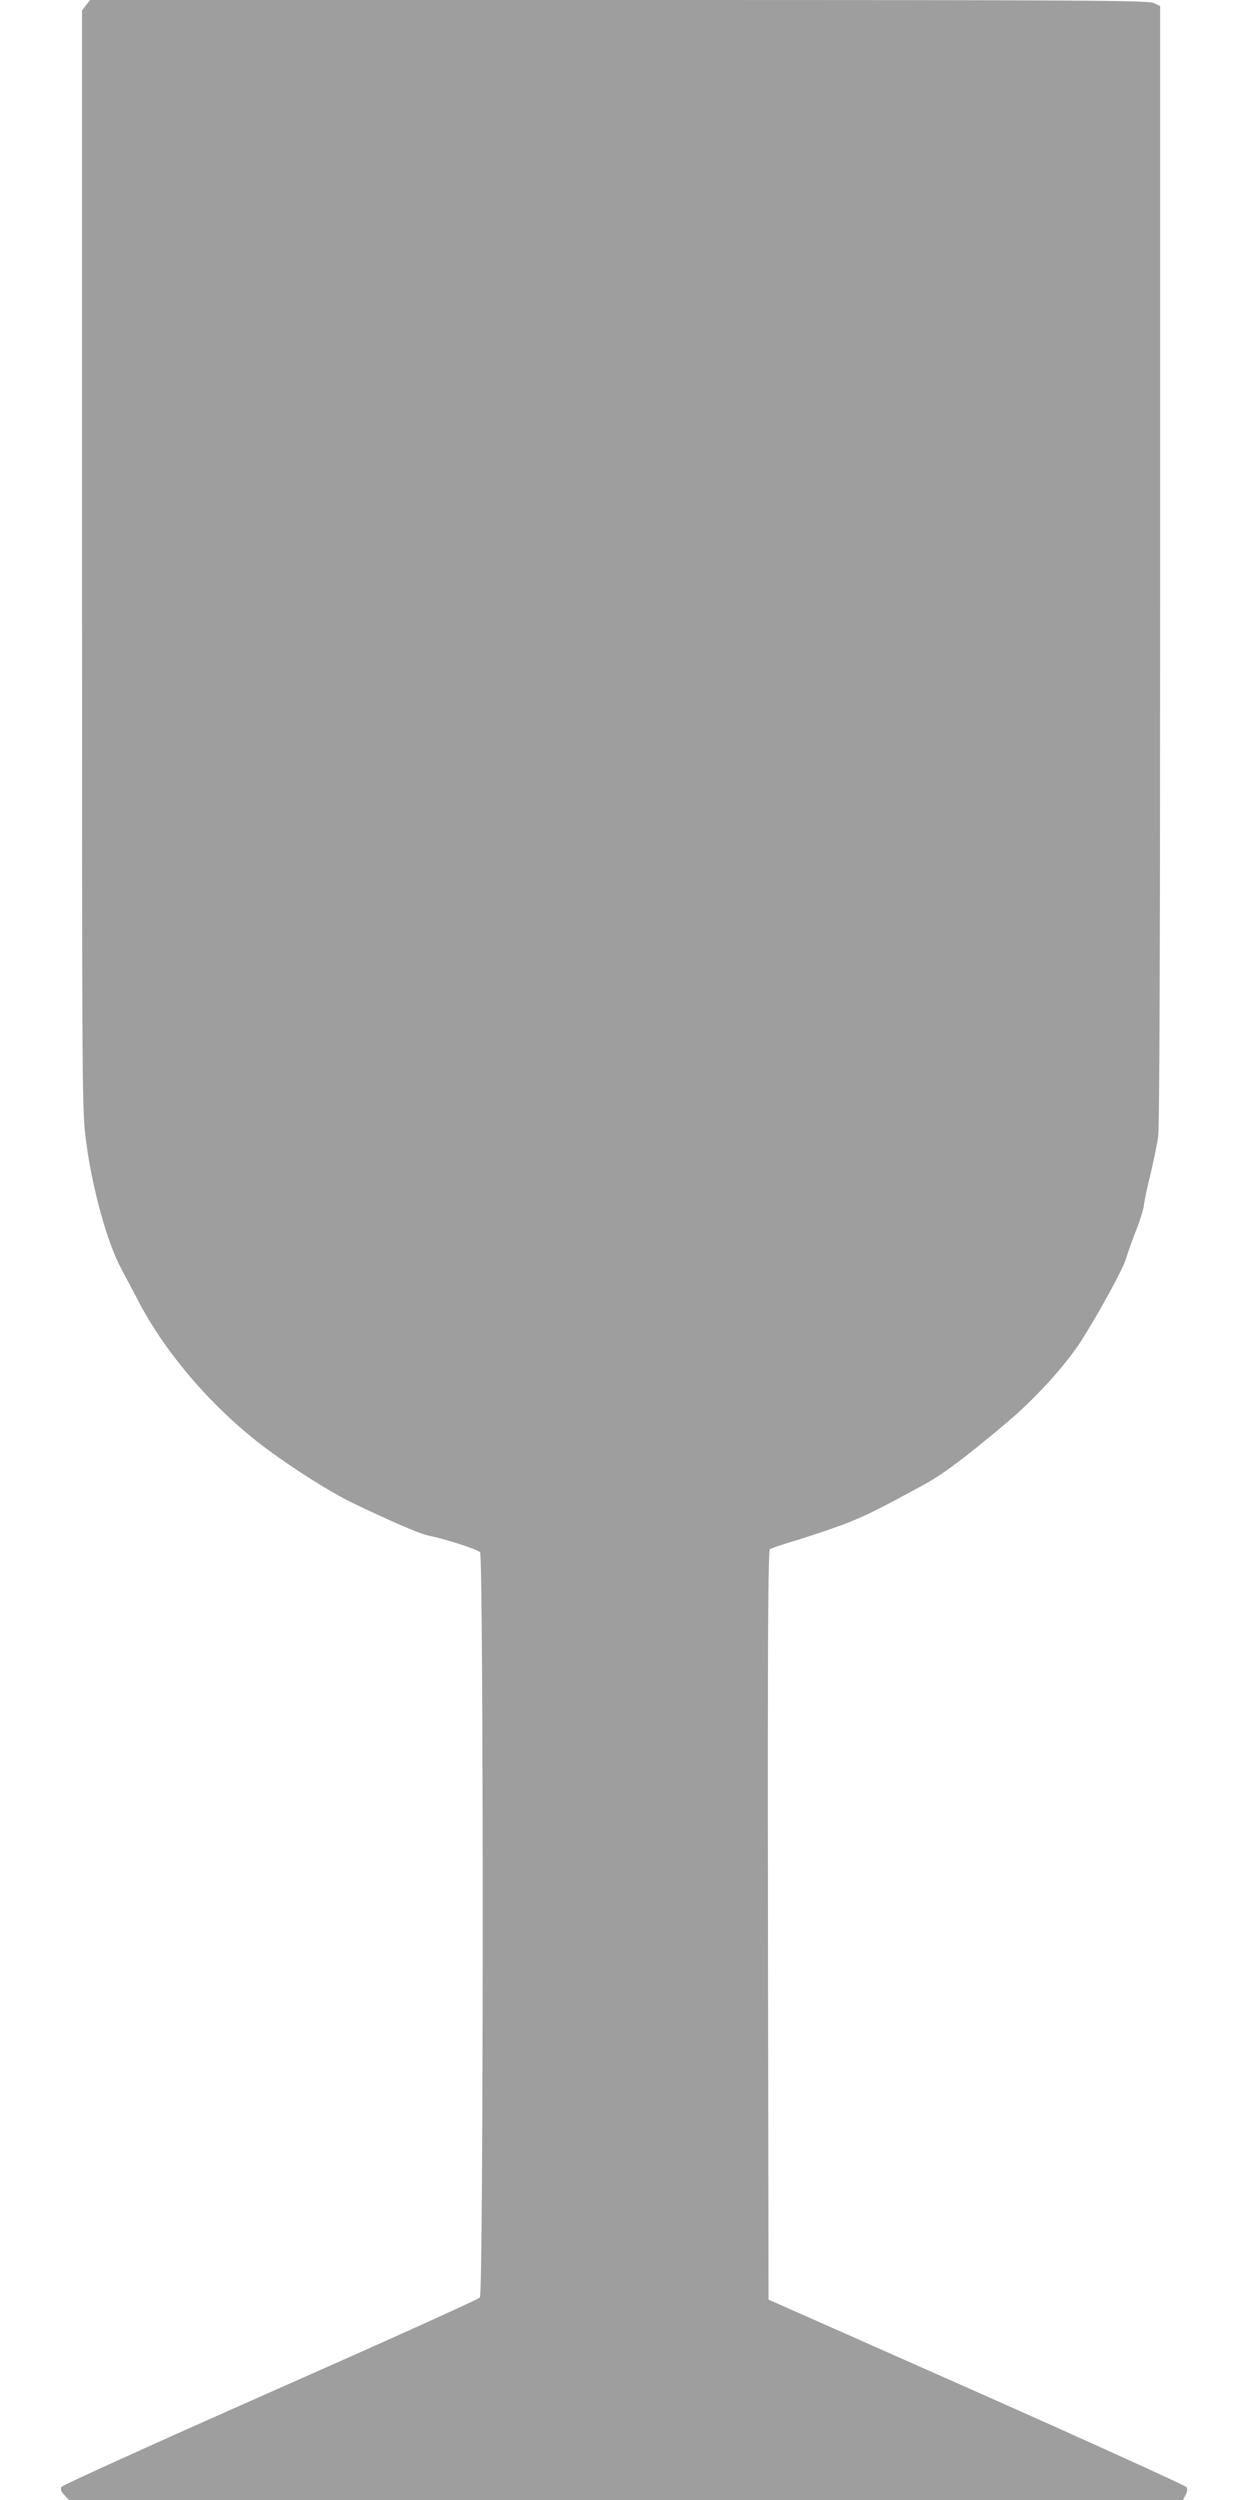 <?xml version="1.0" standalone="no"?>
<!DOCTYPE svg PUBLIC "-//W3C//DTD SVG 20010904//EN"
 "http://www.w3.org/TR/2001/REC-SVG-20010904/DTD/svg10.dtd">
<svg version="1.0" xmlns="http://www.w3.org/2000/svg"
 width="640pt" height="1280pt" viewBox="0 0 640 1280"
 preserveAspectRatio="xMidYMid meet">
<g transform="translate(0,1280) scale(0.1,-0.1)"
fill="#9e9e9e" stroke="none">
<path d="M441 12774 l-21 -27 0 -2816 c0 -2795 0 -2817 21 -2976 31 -241 110
-525 182 -655 16 -30 54 -101 83 -157 143 -277 395 -567 666 -766 139 -103
321 -217 423 -267 186 -90 348 -161 394 -171 100 -21 257 -72 269 -87 18 -23
18 -3790 -1 -3815 -6 -9 -489 -227 -1071 -484 -583 -258 -1064 -476 -1070
-485 -8 -13 -5 -23 14 -43 l23 -25 2852 0 2852 0 13 26 c10 17 11 30 5 40 -6
8 -489 228 -1075 488 l-1065 472 -3 1916 c-2 1525 1 1918 10 1926 7 5 63 24
123 42 61 18 169 54 240 80 118 44 179 74 430 211 93 51 203 133 410 307 154
129 307 297 391 427 89 140 214 368 229 420 9 31 32 95 51 143 19 48 38 107
41 132 3 25 18 97 34 160 15 63 33 150 39 193 7 53 10 1018 10 2932 l0 2854
-32 15 c-28 14 -296 16 -2739 16 l-2708 0 -20 -26z"/>
</g>
</svg>
